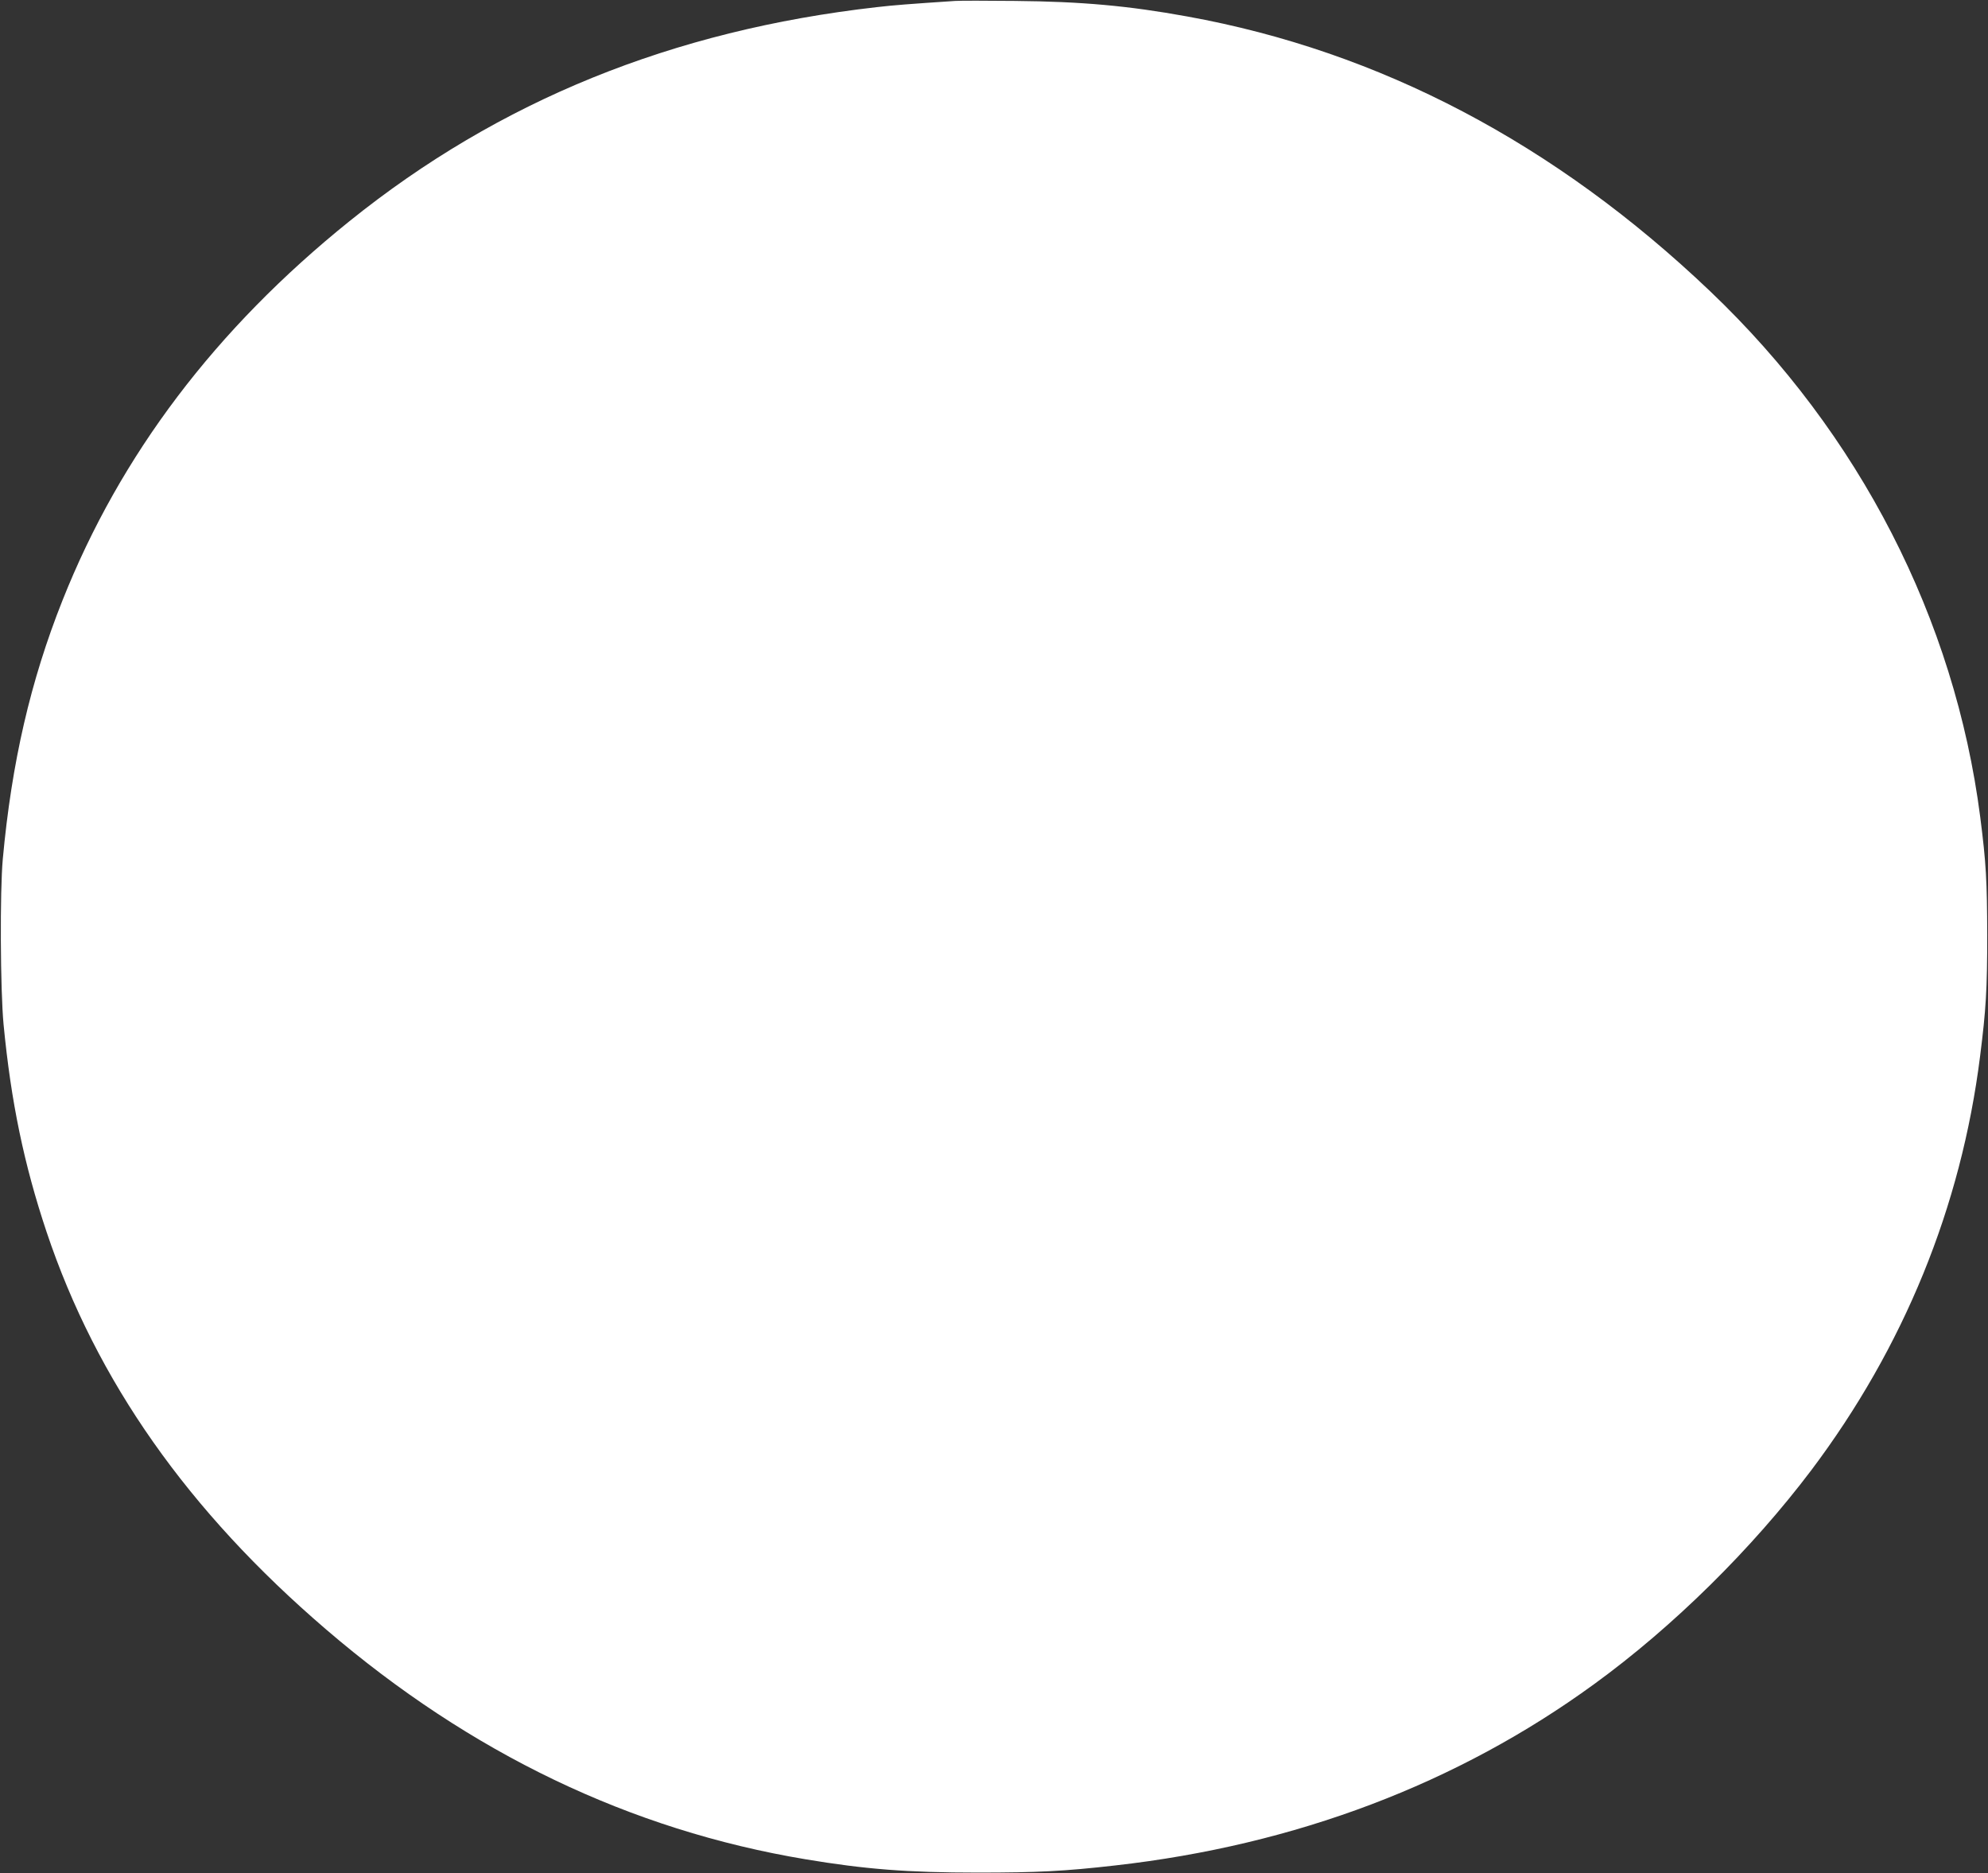 <?xml version="1.0" standalone="no"?>
<!DOCTYPE svg PUBLIC "-//W3C//DTD SVG 20010904//EN"
 "http://www.w3.org/TR/2001/REC-SVG-20010904/DTD/svg10.dtd">
<svg version="1.0" xmlns="http://www.w3.org/2000/svg"
 width="1280pt" height="1206pt" viewBox="0 0 1280 1206"
 preserveAspectRatio="xMidYMid meet">
<rect x="0" y="0" width="1280" height="1206" fill="#333333" stroke="none"/>
<g transform="translate(0,1206) scale(0.1,-0.1)"
fill="#ffffff" stroke="none">
<path d="M6150 12054 c-299 -20 -393 -27 -505 -40 -1315 -149 -2431 -602
-3395 -1378 -861 -693 -1475 -1503 -1848 -2442 -205 -516 -327 -1042 -384
-1664 -19 -207 -16 -843 5 -1065 48 -500 132 -902 277 -1336 321 -958 911
-1797 1800 -2559 929 -797 1959 -1291 3085 -1479 383 -64 657 -86 1110 -86
386 0 561 9 885 46 1161 131 2204 526 3085 1168 508 369 1014 869 1397 1376
596 792 965 1694 1087 2665 38 300 46 431 46 780 -1 347 -7 464 -45 760 -164
1275 -777 2469 -1739 3385 -999 952 -2128 1545 -3367 1769 -379 69 -680 96
-1109 100 -181 2 -355 2 -385 0z"/>
</g>
</svg>
